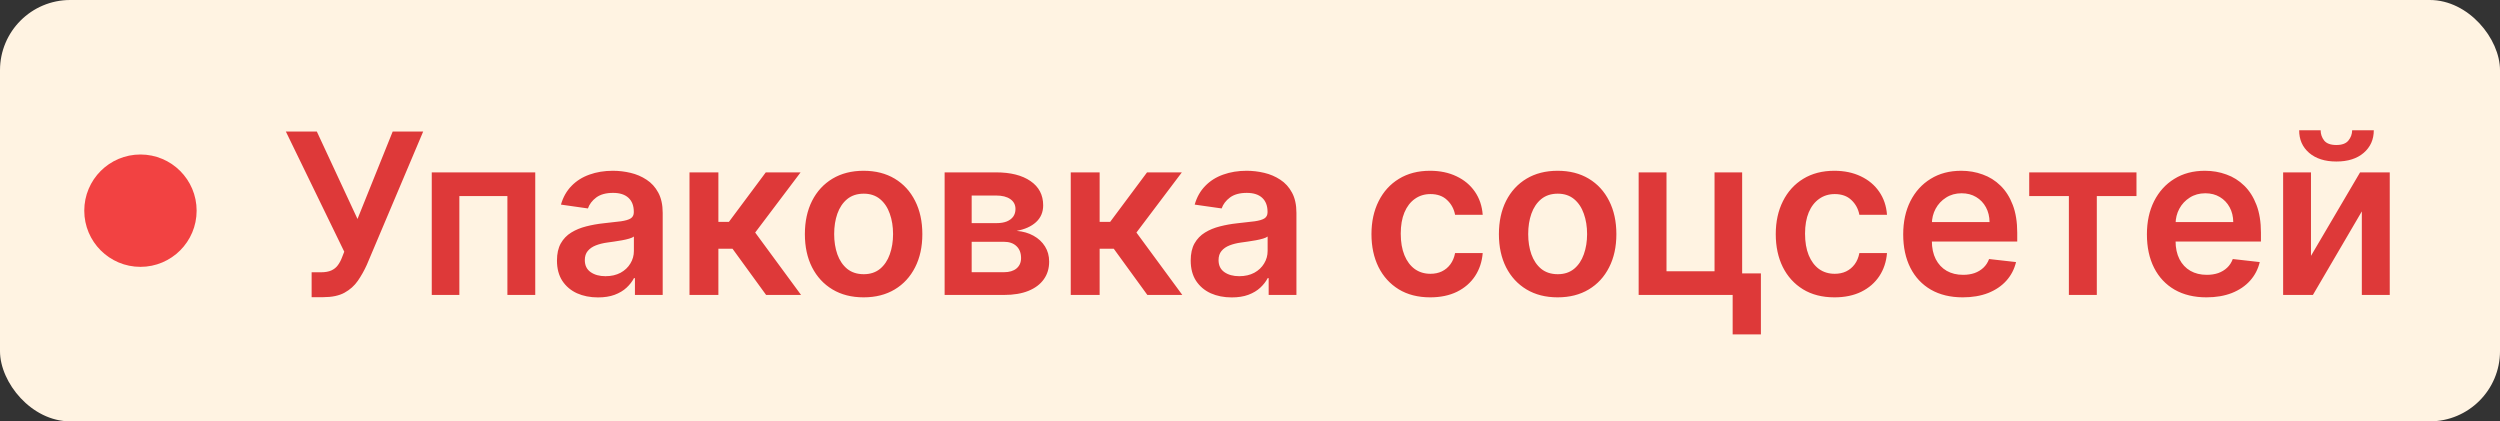 <?xml version="1.0" encoding="UTF-8"?> <svg xmlns="http://www.w3.org/2000/svg" width="178" height="30" viewBox="0 0 178 30" fill="none"><rect x="0" y="0" width="178" height="30" fill="#333333" stroke="none"/><rect width="178" height="30" rx="5" fill="#FFF3E2"></rect><circle cx="10" cy="15" r="4" fill="#F24242"></circle><path d="M22.188 21.159V19.386H22.852C23.151 19.386 23.398 19.343 23.591 19.256C23.784 19.169 23.939 19.044 24.057 18.881C24.178 18.718 24.278 18.528 24.358 18.312L24.511 17.921L20.352 9.364H22.557L25.454 15.591L27.96 9.364H30.131L26.119 18.852C25.934 19.261 25.72 19.642 25.477 19.994C25.235 20.343 24.919 20.625 24.528 20.841C24.142 21.053 23.638 21.159 23.017 21.159H22.188ZM30.741 21V12.273H38.11V21H36.127V13.96H32.706V21H30.741ZM42.576 21.176C42.023 21.176 41.525 21.078 41.082 20.881C40.643 20.68 40.294 20.384 40.036 19.994C39.783 19.604 39.656 19.123 39.656 18.551C39.656 18.059 39.747 17.651 39.929 17.329C40.11 17.008 40.358 16.75 40.673 16.557C40.987 16.364 41.342 16.218 41.735 16.119C42.133 16.017 42.544 15.943 42.968 15.898C43.48 15.845 43.895 15.797 44.213 15.756C44.531 15.71 44.762 15.642 44.906 15.551C45.054 15.456 45.127 15.311 45.127 15.114V15.079C45.127 14.652 45.001 14.32 44.747 14.085C44.493 13.85 44.127 13.733 43.65 13.733C43.146 13.733 42.747 13.843 42.451 14.062C42.16 14.282 41.963 14.542 41.86 14.841L39.94 14.568C40.092 14.038 40.342 13.595 40.69 13.239C41.038 12.879 41.465 12.61 41.968 12.432C42.472 12.25 43.029 12.159 43.639 12.159C44.059 12.159 44.478 12.208 44.895 12.307C45.311 12.405 45.692 12.568 46.036 12.796C46.381 13.019 46.658 13.324 46.866 13.71C47.078 14.097 47.184 14.579 47.184 15.159V21H45.207V19.801H45.139C45.014 20.044 44.838 20.271 44.61 20.483C44.387 20.691 44.105 20.86 43.764 20.989C43.427 21.114 43.031 21.176 42.576 21.176ZM43.11 19.665C43.523 19.665 43.881 19.583 44.184 19.421C44.487 19.254 44.72 19.034 44.883 18.761C45.05 18.489 45.133 18.191 45.133 17.869V16.841C45.069 16.894 44.959 16.943 44.804 16.989C44.652 17.034 44.482 17.074 44.292 17.108C44.103 17.142 43.915 17.172 43.73 17.199C43.544 17.225 43.383 17.248 43.247 17.267C42.94 17.309 42.665 17.377 42.423 17.472C42.181 17.566 41.989 17.699 41.849 17.869C41.709 18.036 41.639 18.252 41.639 18.517C41.639 18.896 41.777 19.182 42.054 19.375C42.33 19.568 42.682 19.665 43.11 19.665ZM49.092 21V12.273H51.149V15.796H51.899L54.524 12.273H57.002L53.769 16.557L57.036 21H54.547L52.155 17.71H51.149V21H49.092ZM61.489 21.171C60.637 21.171 59.898 20.983 59.273 20.608C58.648 20.233 58.163 19.708 57.819 19.034C57.478 18.36 57.307 17.572 57.307 16.671C57.307 15.769 57.478 14.979 57.819 14.301C58.163 13.623 58.648 13.097 59.273 12.722C59.898 12.347 60.637 12.159 61.489 12.159C62.342 12.159 63.08 12.347 63.705 12.722C64.33 13.097 64.813 13.623 65.154 14.301C65.499 14.979 65.671 15.769 65.671 16.671C65.671 17.572 65.499 18.36 65.154 19.034C64.813 19.708 64.33 20.233 63.705 20.608C63.08 20.983 62.342 21.171 61.489 21.171ZM61.501 19.523C61.963 19.523 62.349 19.396 62.66 19.142C62.97 18.884 63.201 18.54 63.353 18.108C63.508 17.676 63.586 17.195 63.586 16.665C63.586 16.131 63.508 15.648 63.353 15.216C63.201 14.78 62.97 14.434 62.66 14.176C62.349 13.919 61.963 13.79 61.501 13.79C61.027 13.79 60.633 13.919 60.319 14.176C60.008 14.434 59.775 14.78 59.62 15.216C59.468 15.648 59.393 16.131 59.393 16.665C59.393 17.195 59.468 17.676 59.62 18.108C59.775 18.54 60.008 18.884 60.319 19.142C60.633 19.396 61.027 19.523 61.501 19.523ZM67.257 21V12.273H70.922C71.956 12.273 72.772 12.479 73.371 12.892C73.973 13.305 74.274 13.881 74.274 14.619C74.274 15.108 74.103 15.508 73.763 15.818C73.425 16.125 72.965 16.331 72.382 16.438C72.84 16.475 73.242 16.591 73.586 16.784C73.935 16.977 74.208 17.231 74.404 17.546C74.602 17.86 74.7 18.222 74.7 18.631C74.7 19.112 74.573 19.53 74.319 19.886C74.069 20.239 73.704 20.513 73.223 20.71C72.746 20.903 72.166 21 71.484 21H67.257ZM69.183 19.381H71.484C71.863 19.381 72.16 19.292 72.376 19.114C72.592 18.932 72.7 18.686 72.7 18.375C72.7 18.015 72.592 17.733 72.376 17.528C72.16 17.32 71.863 17.216 71.484 17.216H69.183V19.381ZM69.183 15.886H70.961C71.242 15.886 71.482 15.847 71.683 15.767C71.884 15.684 72.037 15.568 72.143 15.421C72.249 15.269 72.302 15.089 72.302 14.881C72.302 14.581 72.179 14.347 71.933 14.176C71.691 14.006 71.353 13.921 70.922 13.921H69.183V15.886ZM76.237 21V12.273H78.294V15.796H79.044L81.669 12.273H84.147L80.914 16.557L84.181 21H81.692L79.3 17.71H78.294V21H76.237ZM87.698 21.176C87.145 21.176 86.647 21.078 86.204 20.881C85.764 20.68 85.416 20.384 85.158 19.994C84.905 19.604 84.778 19.123 84.778 18.551C84.778 18.059 84.869 17.651 85.05 17.329C85.232 17.008 85.48 16.75 85.795 16.557C86.109 16.364 86.463 16.218 86.857 16.119C87.255 16.017 87.666 15.943 88.09 15.898C88.602 15.845 89.016 15.797 89.335 15.756C89.653 15.71 89.884 15.642 90.028 15.551C90.175 15.456 90.249 15.311 90.249 15.114V15.079C90.249 14.652 90.122 14.32 89.869 14.085C89.615 13.85 89.249 13.733 88.772 13.733C88.268 13.733 87.869 13.843 87.573 14.062C87.281 14.282 87.085 14.542 86.982 14.841L85.062 14.568C85.213 14.038 85.463 13.595 85.812 13.239C86.16 12.879 86.586 12.61 87.09 12.432C87.594 12.25 88.151 12.159 88.761 12.159C89.181 12.159 89.6 12.208 90.016 12.307C90.433 12.405 90.814 12.568 91.158 12.796C91.503 13.019 91.78 13.324 91.988 13.71C92.2 14.097 92.306 14.579 92.306 15.159V21H90.329V19.801H90.261C90.136 20.044 89.96 20.271 89.732 20.483C89.509 20.691 89.227 20.86 88.886 20.989C88.549 21.114 88.153 21.176 87.698 21.176ZM88.232 19.665C88.645 19.665 89.003 19.583 89.306 19.421C89.609 19.254 89.842 19.034 90.005 18.761C90.172 18.489 90.255 18.191 90.255 17.869V16.841C90.191 16.894 90.081 16.943 89.925 16.989C89.774 17.034 89.603 17.074 89.414 17.108C89.225 17.142 89.037 17.172 88.852 17.199C88.666 17.225 88.505 17.248 88.369 17.267C88.062 17.309 87.787 17.377 87.545 17.472C87.302 17.566 87.111 17.699 86.971 17.869C86.831 18.036 86.761 18.252 86.761 18.517C86.761 18.896 86.899 19.182 87.175 19.375C87.452 19.568 87.804 19.665 88.232 19.665ZM101.83 21.171C100.959 21.171 100.211 20.979 99.586 20.597C98.964 20.214 98.485 19.686 98.148 19.011C97.815 18.333 97.648 17.553 97.648 16.671C97.648 15.784 97.819 15.002 98.159 14.324C98.5 13.642 98.981 13.112 99.603 12.733C100.228 12.35 100.966 12.159 101.819 12.159C102.527 12.159 103.154 12.29 103.699 12.551C104.248 12.809 104.686 13.174 105.012 13.648C105.337 14.117 105.523 14.667 105.569 15.296H103.603C103.523 14.875 103.334 14.525 103.034 14.244C102.739 13.96 102.343 13.818 101.847 13.818C101.426 13.818 101.057 13.932 100.739 14.159C100.421 14.383 100.173 14.704 99.995 15.125C99.82 15.546 99.733 16.049 99.733 16.636C99.733 17.231 99.82 17.742 99.995 18.171C100.169 18.595 100.413 18.922 100.728 19.153C101.046 19.381 101.419 19.494 101.847 19.494C102.15 19.494 102.421 19.438 102.659 19.324C102.902 19.206 103.105 19.038 103.267 18.818C103.43 18.599 103.542 18.331 103.603 18.017H105.569C105.519 18.634 105.337 19.182 105.023 19.659C104.709 20.133 104.281 20.504 103.739 20.773C103.197 21.038 102.561 21.171 101.83 21.171ZM110.904 21.171C110.052 21.171 109.313 20.983 108.688 20.608C108.063 20.233 107.579 19.708 107.234 19.034C106.893 18.36 106.722 17.572 106.722 16.671C106.722 15.769 106.893 14.979 107.234 14.301C107.579 13.623 108.063 13.097 108.688 12.722C109.313 12.347 110.052 12.159 110.904 12.159C111.757 12.159 112.495 12.347 113.12 12.722C113.745 13.097 114.228 13.623 114.569 14.301C114.914 14.979 115.086 15.769 115.086 16.671C115.086 17.572 114.914 18.36 114.569 19.034C114.228 19.708 113.745 20.233 113.12 20.608C112.495 20.983 111.757 21.171 110.904 21.171ZM110.916 19.523C111.378 19.523 111.764 19.396 112.075 19.142C112.385 18.884 112.616 18.54 112.768 18.108C112.923 17.676 113.001 17.195 113.001 16.665C113.001 16.131 112.923 15.648 112.768 15.216C112.616 14.78 112.385 14.434 112.075 14.176C111.764 13.919 111.378 13.79 110.916 13.79C110.442 13.79 110.048 13.919 109.734 14.176C109.423 14.434 109.19 14.78 109.035 15.216C108.883 15.648 108.808 16.131 108.808 16.665C108.808 17.195 108.883 17.676 109.035 18.108C109.19 18.54 109.423 18.884 109.734 19.142C110.048 19.396 110.442 19.523 110.916 19.523ZM124.041 12.273V19.466H125.376V23.807H123.365V21H116.672V12.273H118.655V19.312H122.075V12.273H124.041ZM130.616 21.171C129.744 21.171 128.996 20.979 128.371 20.597C127.75 20.214 127.271 19.686 126.934 19.011C126.6 18.333 126.434 17.553 126.434 16.671C126.434 15.784 126.604 15.002 126.945 14.324C127.286 13.642 127.767 13.112 128.388 12.733C129.013 12.35 129.752 12.159 130.604 12.159C131.312 12.159 131.939 12.29 132.485 12.551C133.034 12.809 133.472 13.174 133.797 13.648C134.123 14.117 134.309 14.667 134.354 15.296H132.388C132.309 14.875 132.119 14.525 131.82 14.244C131.525 13.96 131.129 13.818 130.633 13.818C130.212 13.818 129.843 13.932 129.525 14.159C129.206 14.383 128.958 14.704 128.78 15.125C128.606 15.546 128.519 16.049 128.519 16.636C128.519 17.231 128.606 17.742 128.78 18.171C128.955 18.595 129.199 18.922 129.513 19.153C129.831 19.381 130.205 19.494 130.633 19.494C130.936 19.494 131.206 19.438 131.445 19.324C131.687 19.206 131.89 19.038 132.053 18.818C132.216 18.599 132.328 18.331 132.388 18.017H134.354C134.305 18.634 134.123 19.182 133.809 19.659C133.494 20.133 133.066 20.504 132.525 20.773C131.983 21.038 131.347 21.171 130.616 21.171ZM139.747 21.171C138.872 21.171 138.116 20.989 137.48 20.625C136.847 20.258 136.36 19.739 136.019 19.068C135.679 18.394 135.508 17.6 135.508 16.688C135.508 15.79 135.679 15.002 136.019 14.324C136.364 13.642 136.845 13.112 137.463 12.733C138.08 12.35 138.805 12.159 139.639 12.159C140.177 12.159 140.684 12.246 141.161 12.421C141.643 12.591 142.067 12.856 142.434 13.216C142.805 13.576 143.097 14.034 143.309 14.591C143.521 15.144 143.627 15.803 143.627 16.568V17.199H136.474V15.812H141.656C141.652 15.419 141.567 15.068 141.4 14.761C141.233 14.451 141 14.206 140.701 14.028C140.406 13.85 140.061 13.761 139.667 13.761C139.247 13.761 138.877 13.864 138.559 14.068C138.241 14.269 137.993 14.534 137.815 14.864C137.641 15.189 137.552 15.547 137.548 15.938V17.148C137.548 17.655 137.641 18.091 137.826 18.454C138.012 18.814 138.271 19.091 138.605 19.284C138.938 19.474 139.328 19.568 139.775 19.568C140.074 19.568 140.345 19.526 140.588 19.443C140.83 19.356 141.04 19.229 141.218 19.062C141.396 18.896 141.531 18.689 141.622 18.443L143.542 18.659C143.421 19.167 143.19 19.61 142.849 19.989C142.512 20.364 142.08 20.655 141.554 20.864C141.027 21.068 140.425 21.171 139.747 21.171ZM144.48 13.96V12.273H152.117V13.96H149.293V21H147.304V13.96H144.48ZM157.099 21.171C156.224 21.171 155.468 20.989 154.832 20.625C154.199 20.258 153.712 19.739 153.371 19.068C153.03 18.394 152.86 17.6 152.86 16.688C152.86 15.79 153.03 15.002 153.371 14.324C153.716 13.642 154.197 13.112 154.814 12.733C155.432 12.35 156.157 12.159 156.991 12.159C157.529 12.159 158.036 12.246 158.513 12.421C158.994 12.591 159.419 12.856 159.786 13.216C160.157 13.576 160.449 14.034 160.661 14.591C160.873 15.144 160.979 15.803 160.979 16.568V17.199H153.826V15.812H159.008C159.004 15.419 158.919 15.068 158.752 14.761C158.585 14.451 158.352 14.206 158.053 14.028C157.758 13.85 157.413 13.761 157.019 13.761C156.599 13.761 156.229 13.864 155.911 14.068C155.593 14.269 155.345 14.534 155.167 14.864C154.993 15.189 154.904 15.547 154.9 15.938V17.148C154.9 17.655 154.993 18.091 155.178 18.454C155.364 18.814 155.623 19.091 155.957 19.284C156.29 19.474 156.68 19.568 157.127 19.568C157.426 19.568 157.697 19.526 157.939 19.443C158.182 19.356 158.392 19.229 158.57 19.062C158.748 18.896 158.883 18.689 158.974 18.443L160.894 18.659C160.773 19.167 160.542 19.61 160.201 19.989C159.864 20.364 159.432 20.655 158.905 20.864C158.379 21.068 157.777 21.171 157.099 21.171ZM164.542 18.216L168.037 12.273H170.15V21H168.162V15.051L164.679 21H162.559V12.273H164.542V18.216ZM167.474 9.273H169.014C169.014 9.936 168.773 10.473 168.292 10.886C167.815 11.296 167.167 11.5 166.349 11.5C165.538 11.5 164.893 11.296 164.412 10.886C163.934 10.473 163.698 9.936 163.701 9.273H165.23C165.23 9.545 165.313 9.79 165.48 10.006C165.65 10.218 165.94 10.324 166.349 10.324C166.751 10.324 167.037 10.218 167.207 10.006C167.381 9.794 167.47 9.549 167.474 9.273Z" fill="#DE3939"></path></svg> 